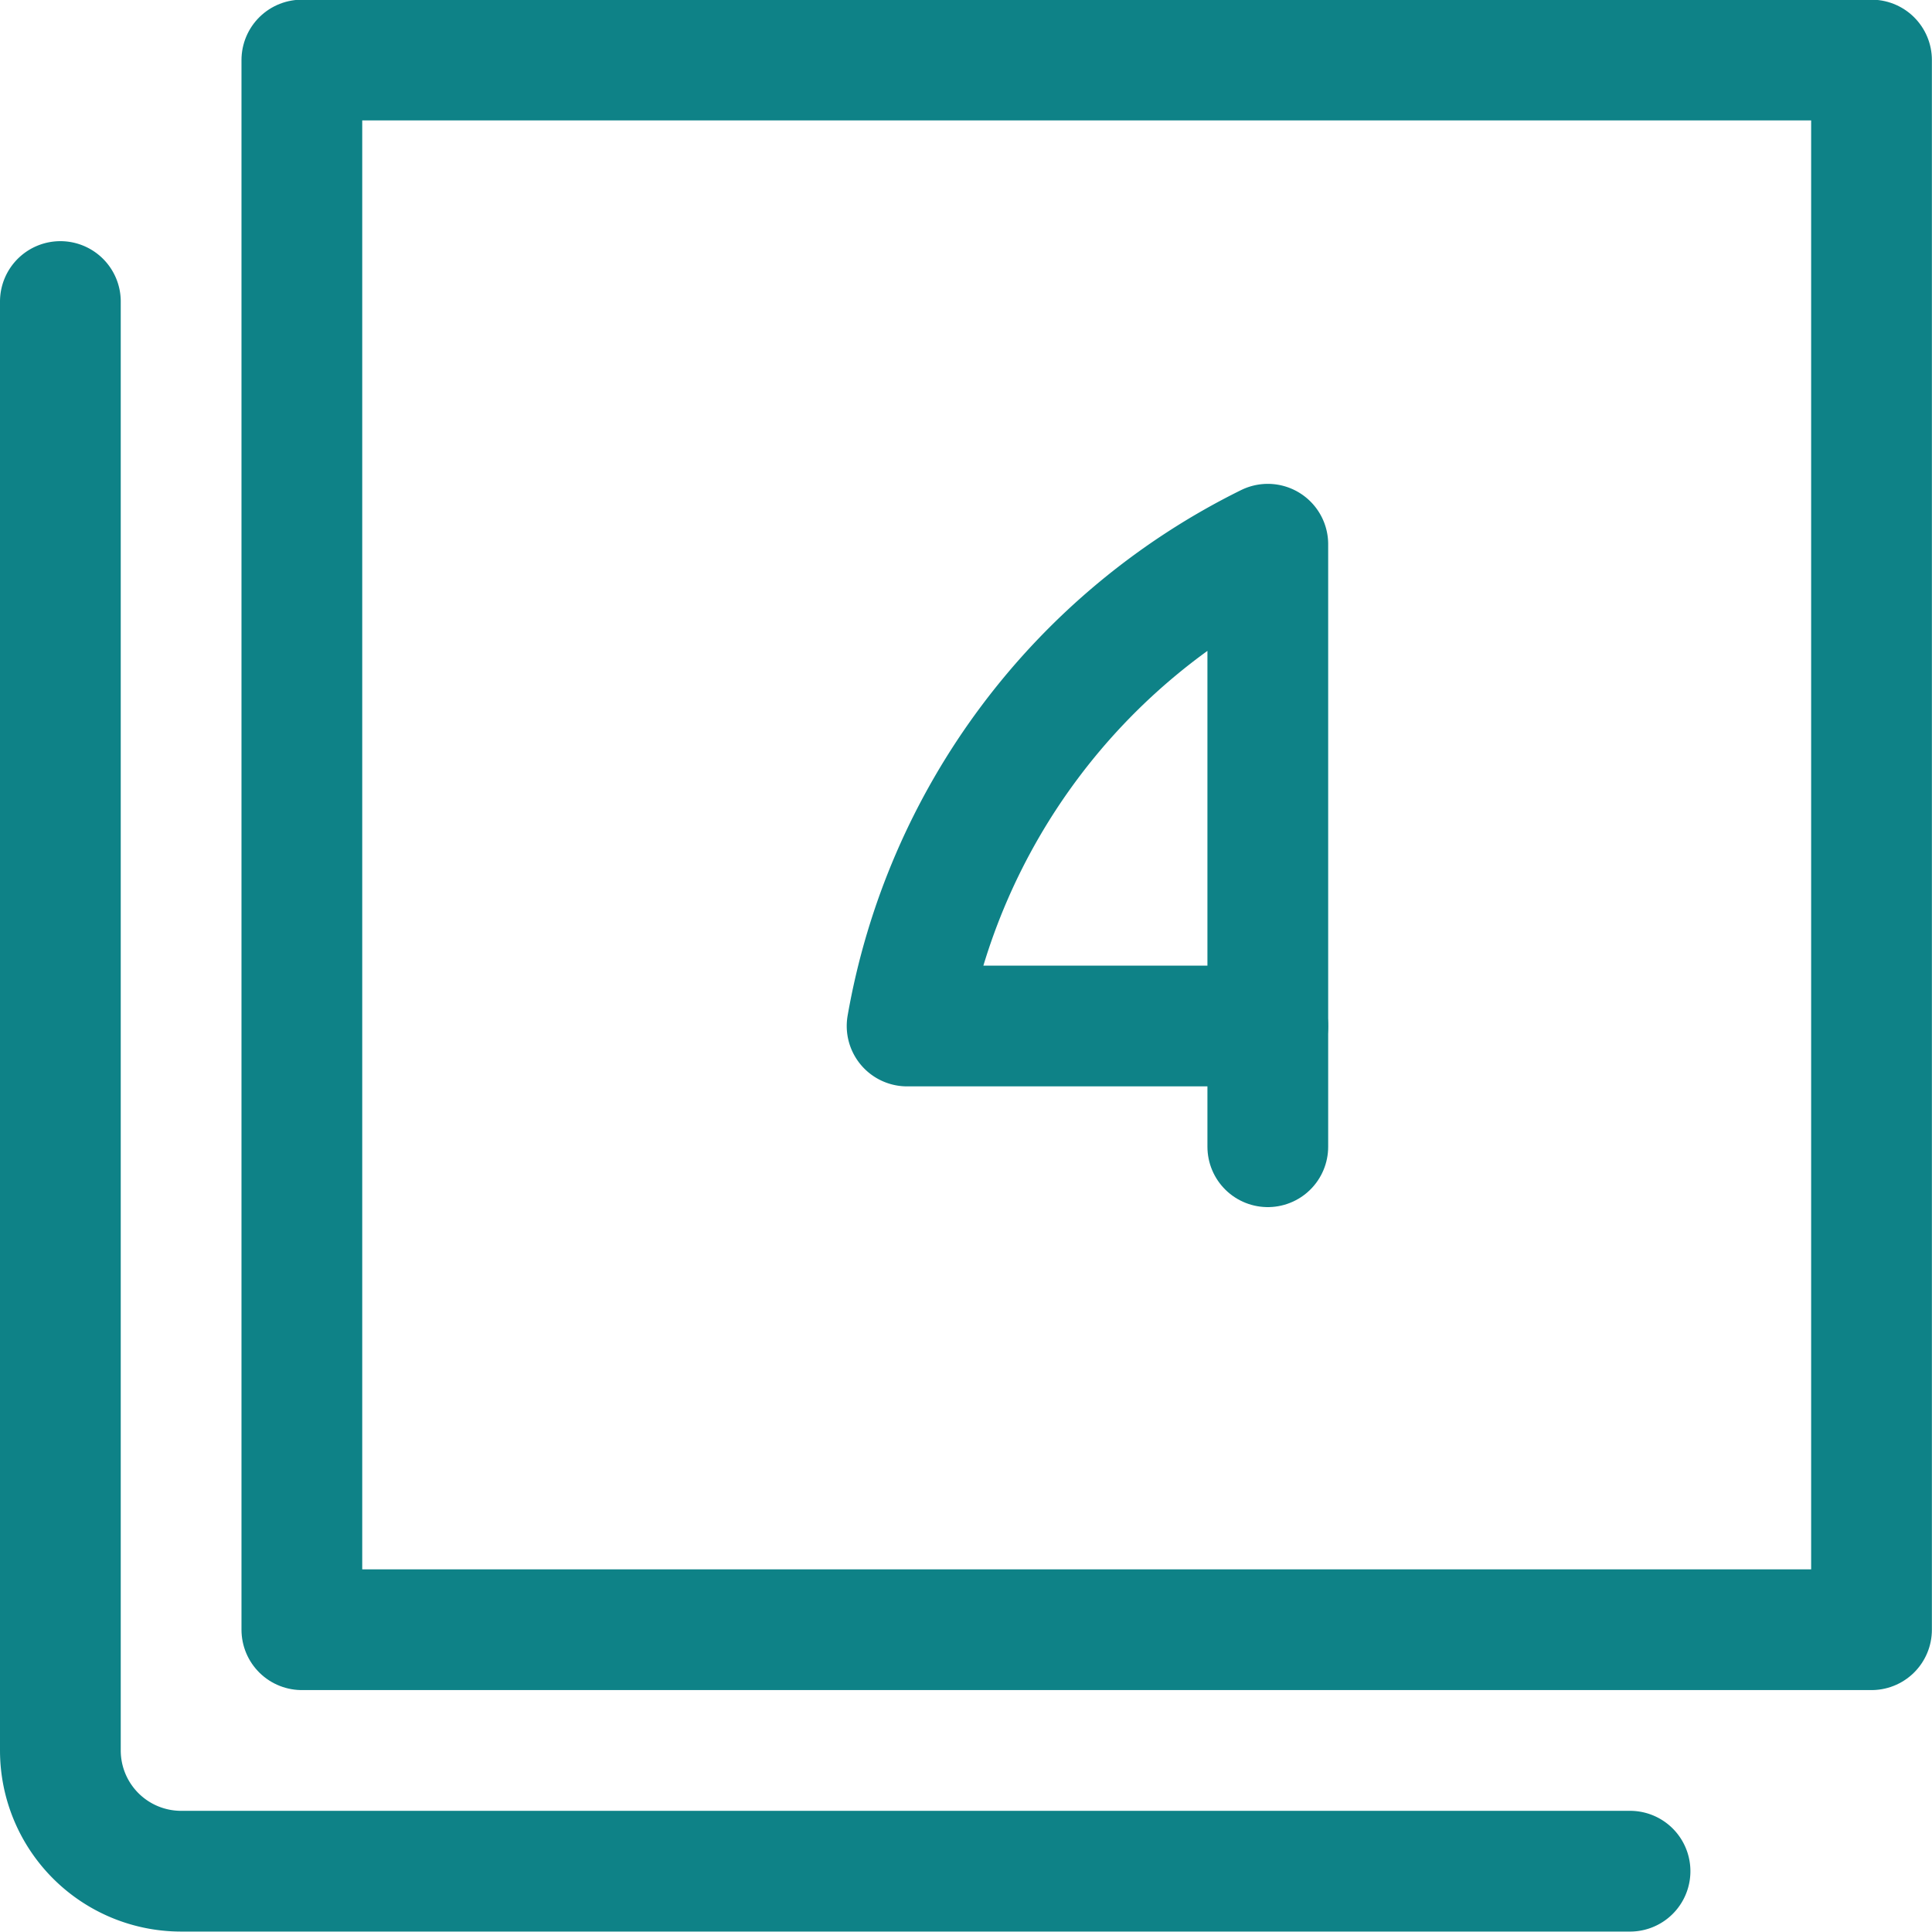 <?xml version="1.0" encoding="UTF-8"?> <svg xmlns="http://www.w3.org/2000/svg" viewBox="0 0 140 140" height="140" width="140"><g transform="matrix(5.833,0,0,5.833,0,0)"><path d="M3.750 0.746 L23.250 0.746 L23.250 20.246 L3.750 20.246 Z" fill="none" stroke="#0E8287" stroke-linecap="round" stroke-linejoin="round" stroke-width="1.5"></path><path d="M20.25,23.246h-18a1.5,1.5,0,0,1-1.5-1.5v-18" fill="none" stroke="#0E8287" stroke-linecap="round" stroke-linejoin="round" stroke-width="1.5"></path><path d="M15.75 14.246L15.75 12.746" fill="none" stroke="#0E8287" stroke-linecap="round" stroke-linejoin="round" stroke-width="1.5"></path><path d="M15.75,12.746V6.761a8.26,8.26,0,0,0-4.481,5.985H15.75" fill="none" stroke="#0E8287" stroke-linecap="round" stroke-linejoin="round" stroke-width="1.5"></path></g></svg> 